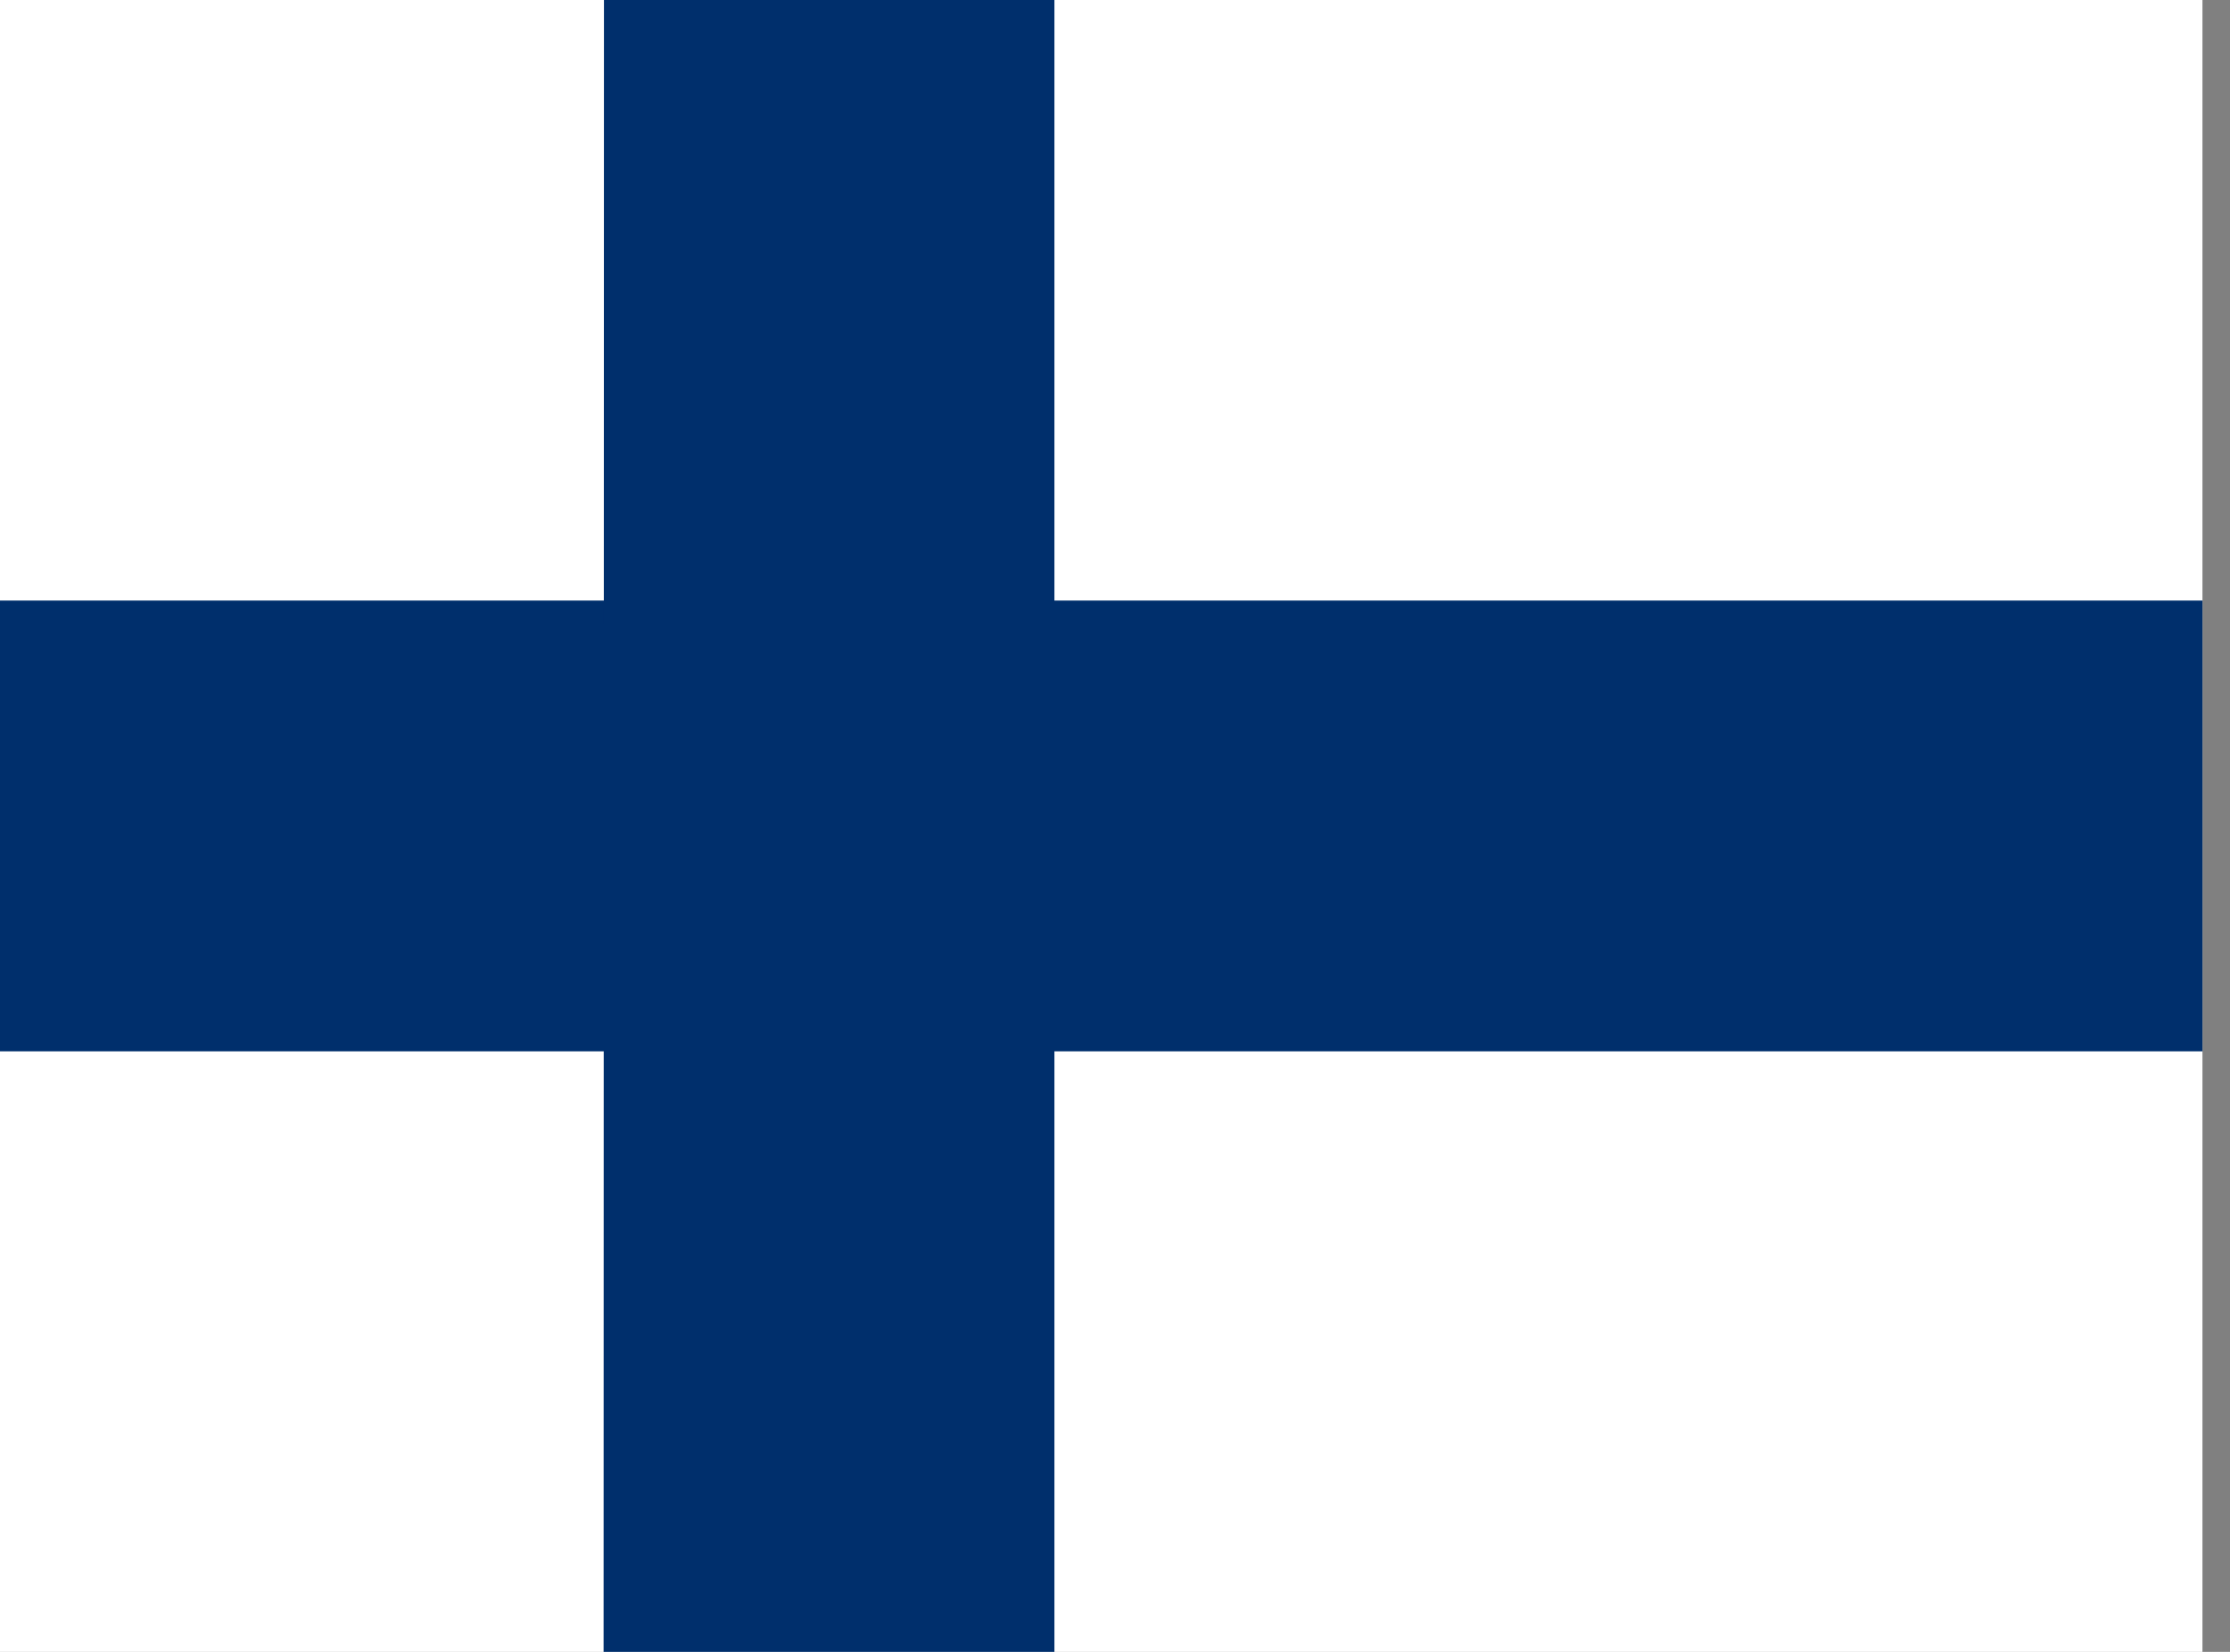 <svg width="54" height="40" viewBox="0 0 54 40" fill="none" xmlns="http://www.w3.org/2000/svg">
<rect x="0" y="0" width="54" height="40" fill="#808080" stroke="none"/>
<g clip-path="url(#clip0_168_29859)">
<path d="M0 0H53.333V40H0V0Z" fill="white"/>
<path d="M0 14.542H53.333V25.458H0V14.542Z" fill="#002F6C"/>
<path d="M14.625 0H25.533V40H14.616L14.625 0Z" fill="#002F6C"/>
</g>
<defs>
<clipPath id="clip0_168_29859">
<rect width="53.333" height="40" fill="white"/>
</clipPath>
</defs>
</svg>
